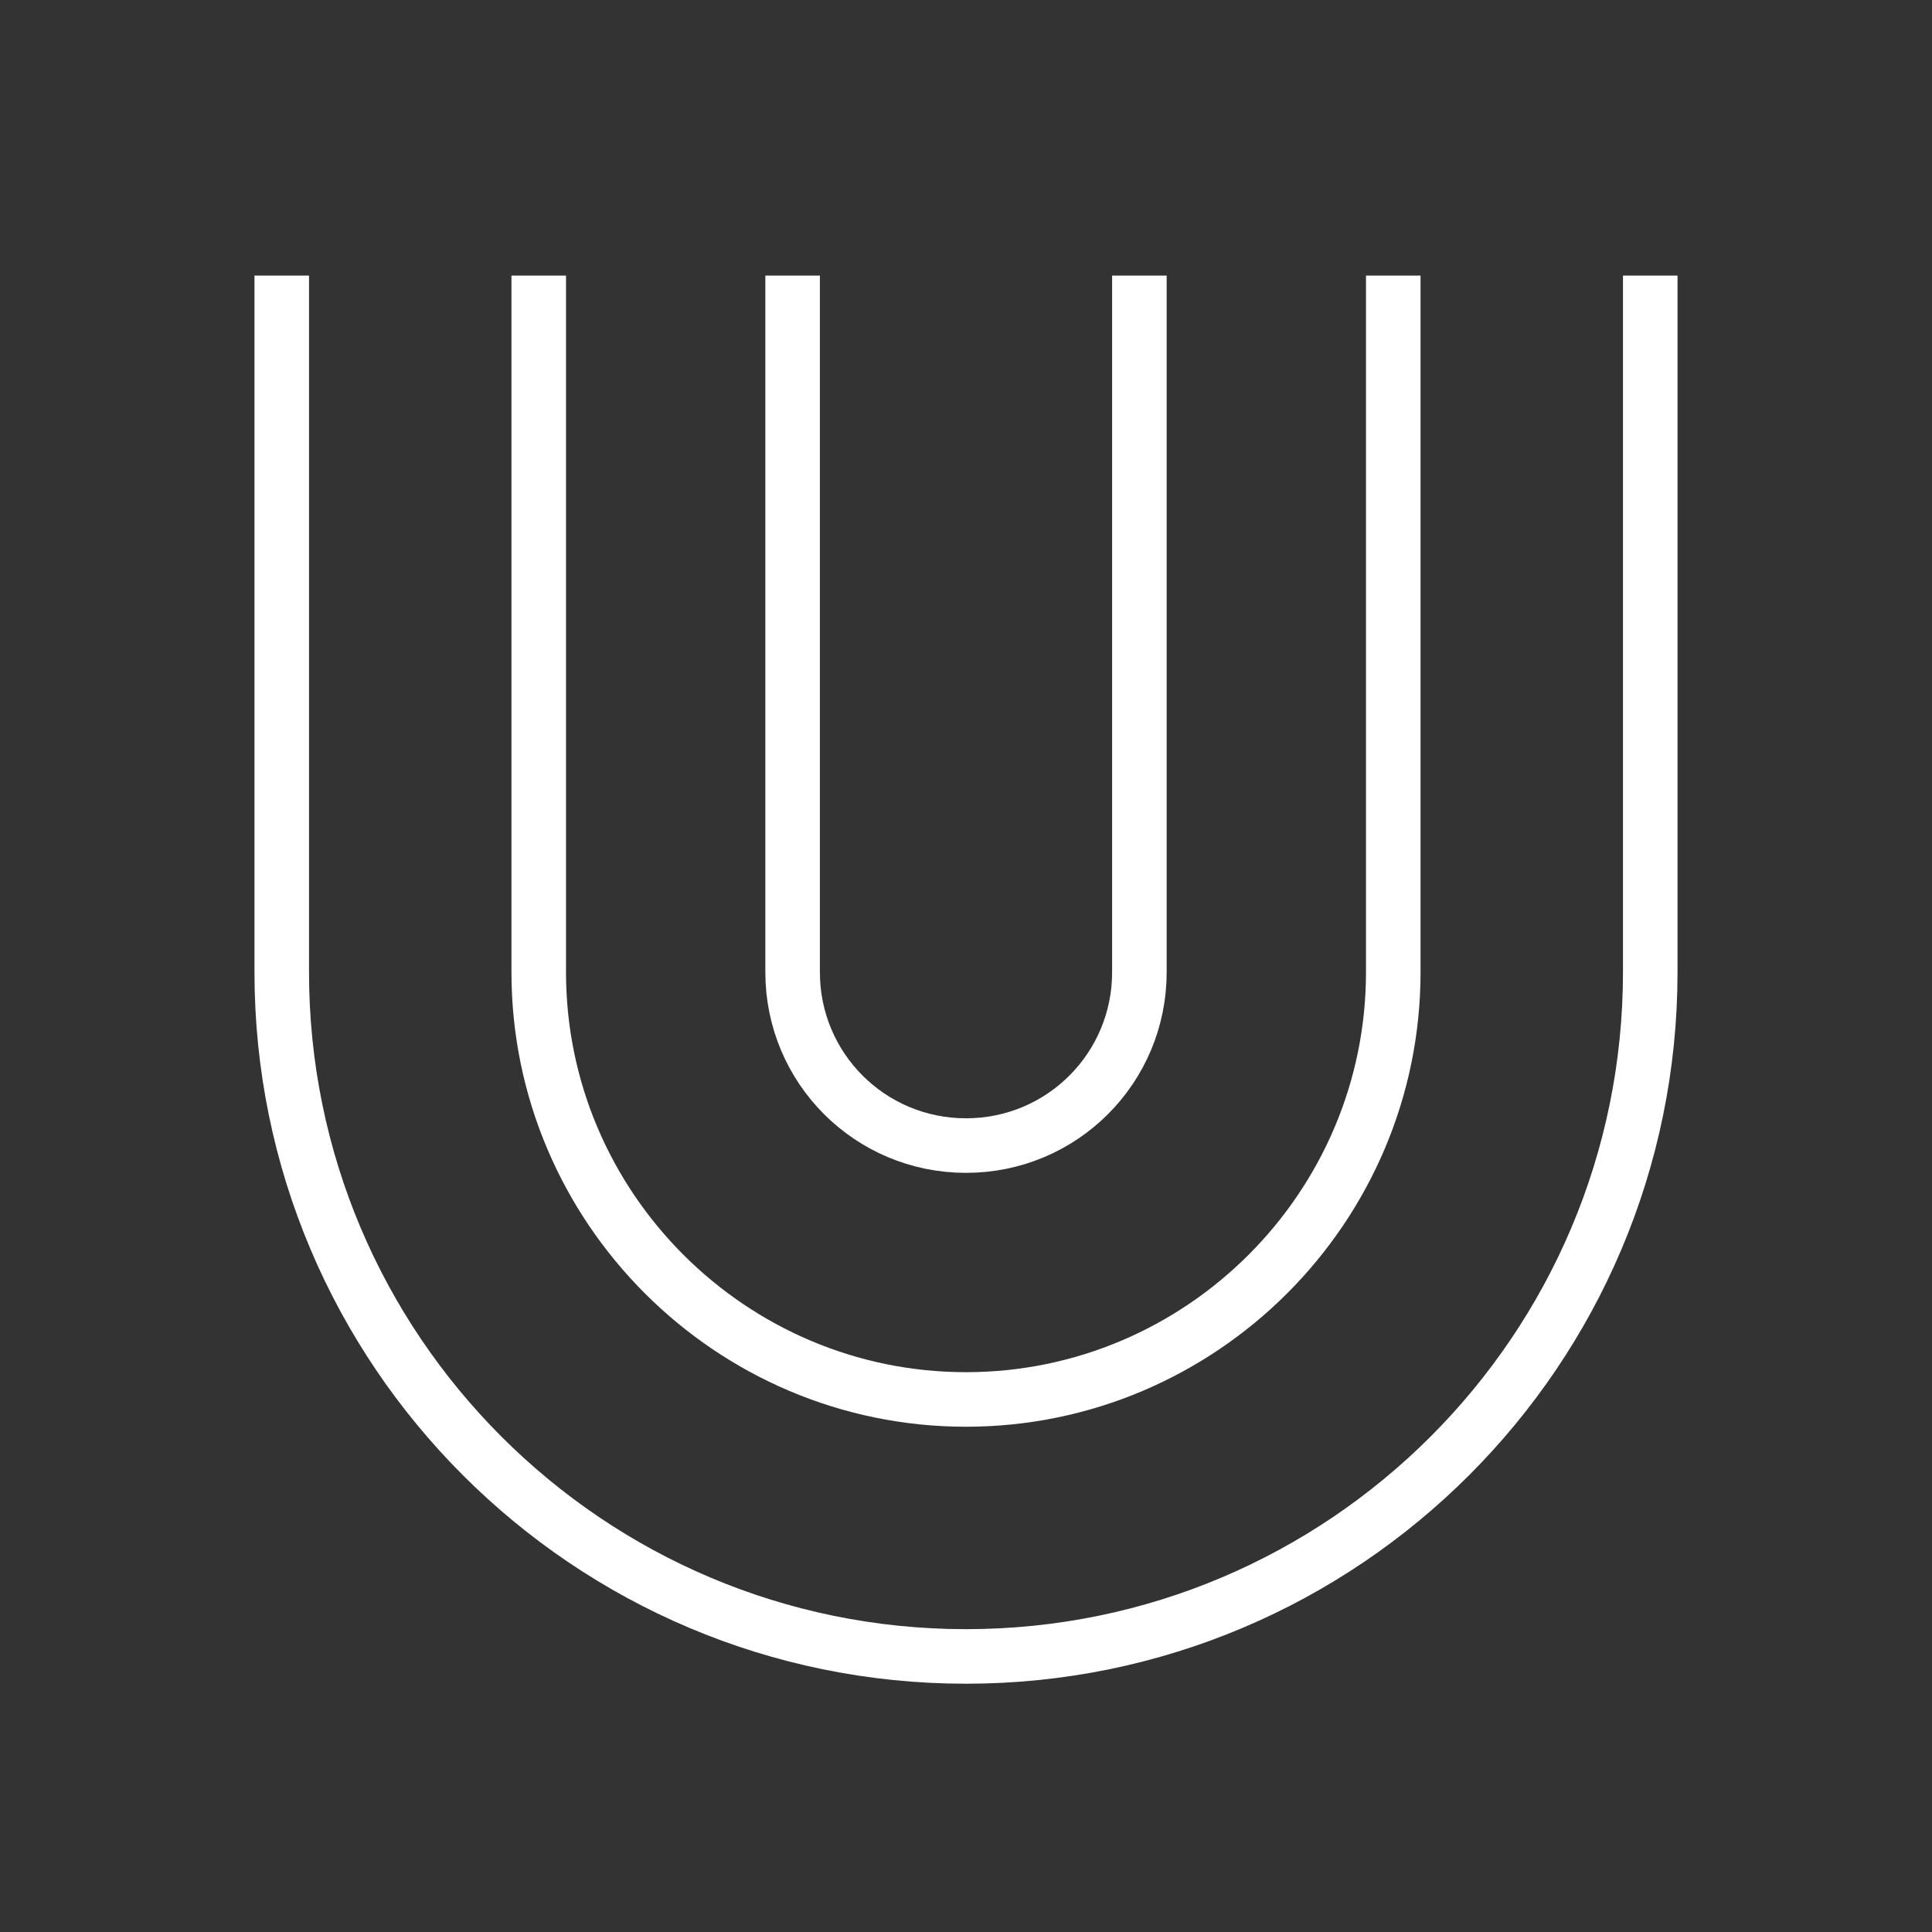 <?xml version="1.0" encoding="UTF-8"?> <!-- Generator: Adobe Illustrator 24.0.1, SVG Export Plug-In . SVG Version: 6.00 Build 0) --> <svg xmlns="http://www.w3.org/2000/svg" xmlns:xlink="http://www.w3.org/1999/xlink" id="Layer_1" x="0px" y="0px" viewBox="0 0 62.4 62.4" style="enable-background:new 0 0 62.4 62.4;" xml:space="preserve"><rect x="0" y="0" width="62.4" height="62.4" fill="#333333" stroke="none"/> <style type="text/css"> .st0{fill:none;stroke:#FFFFFF;stroke-width:1.9;stroke-miterlimit:10;} .st1{fill:none;stroke:#FFFFFF;stroke-width:1.9;stroke-linejoin:round;stroke-miterlimit:10;} .st2{fill:none;stroke:#FFFFFF;stroke-width:1.726;stroke-linejoin:round;stroke-miterlimit:10;} .st3{fill:none;stroke:#FFFFFF;stroke-width:1.762;stroke-linejoin:round;stroke-miterlimit:10;} </style> <g> <path class="st3" d="M9.1,8.9v22.5c0,12.2,9.9,22.1,22.1,22.1s22.1-9.9,22.1-22.1V8.9"></path> <path class="st3" d="M17.4,8.9v22.5c0,7.6,6.2,13.8,13.8,13.8S45,39,45,31.4V8.9"></path> <path class="st3" d="M25.6,8.9v22.5c0,3.1,2.5,5.6,5.6,5.6s5.6-2.5,5.6-5.6V8.9"></path> </g> </svg> 